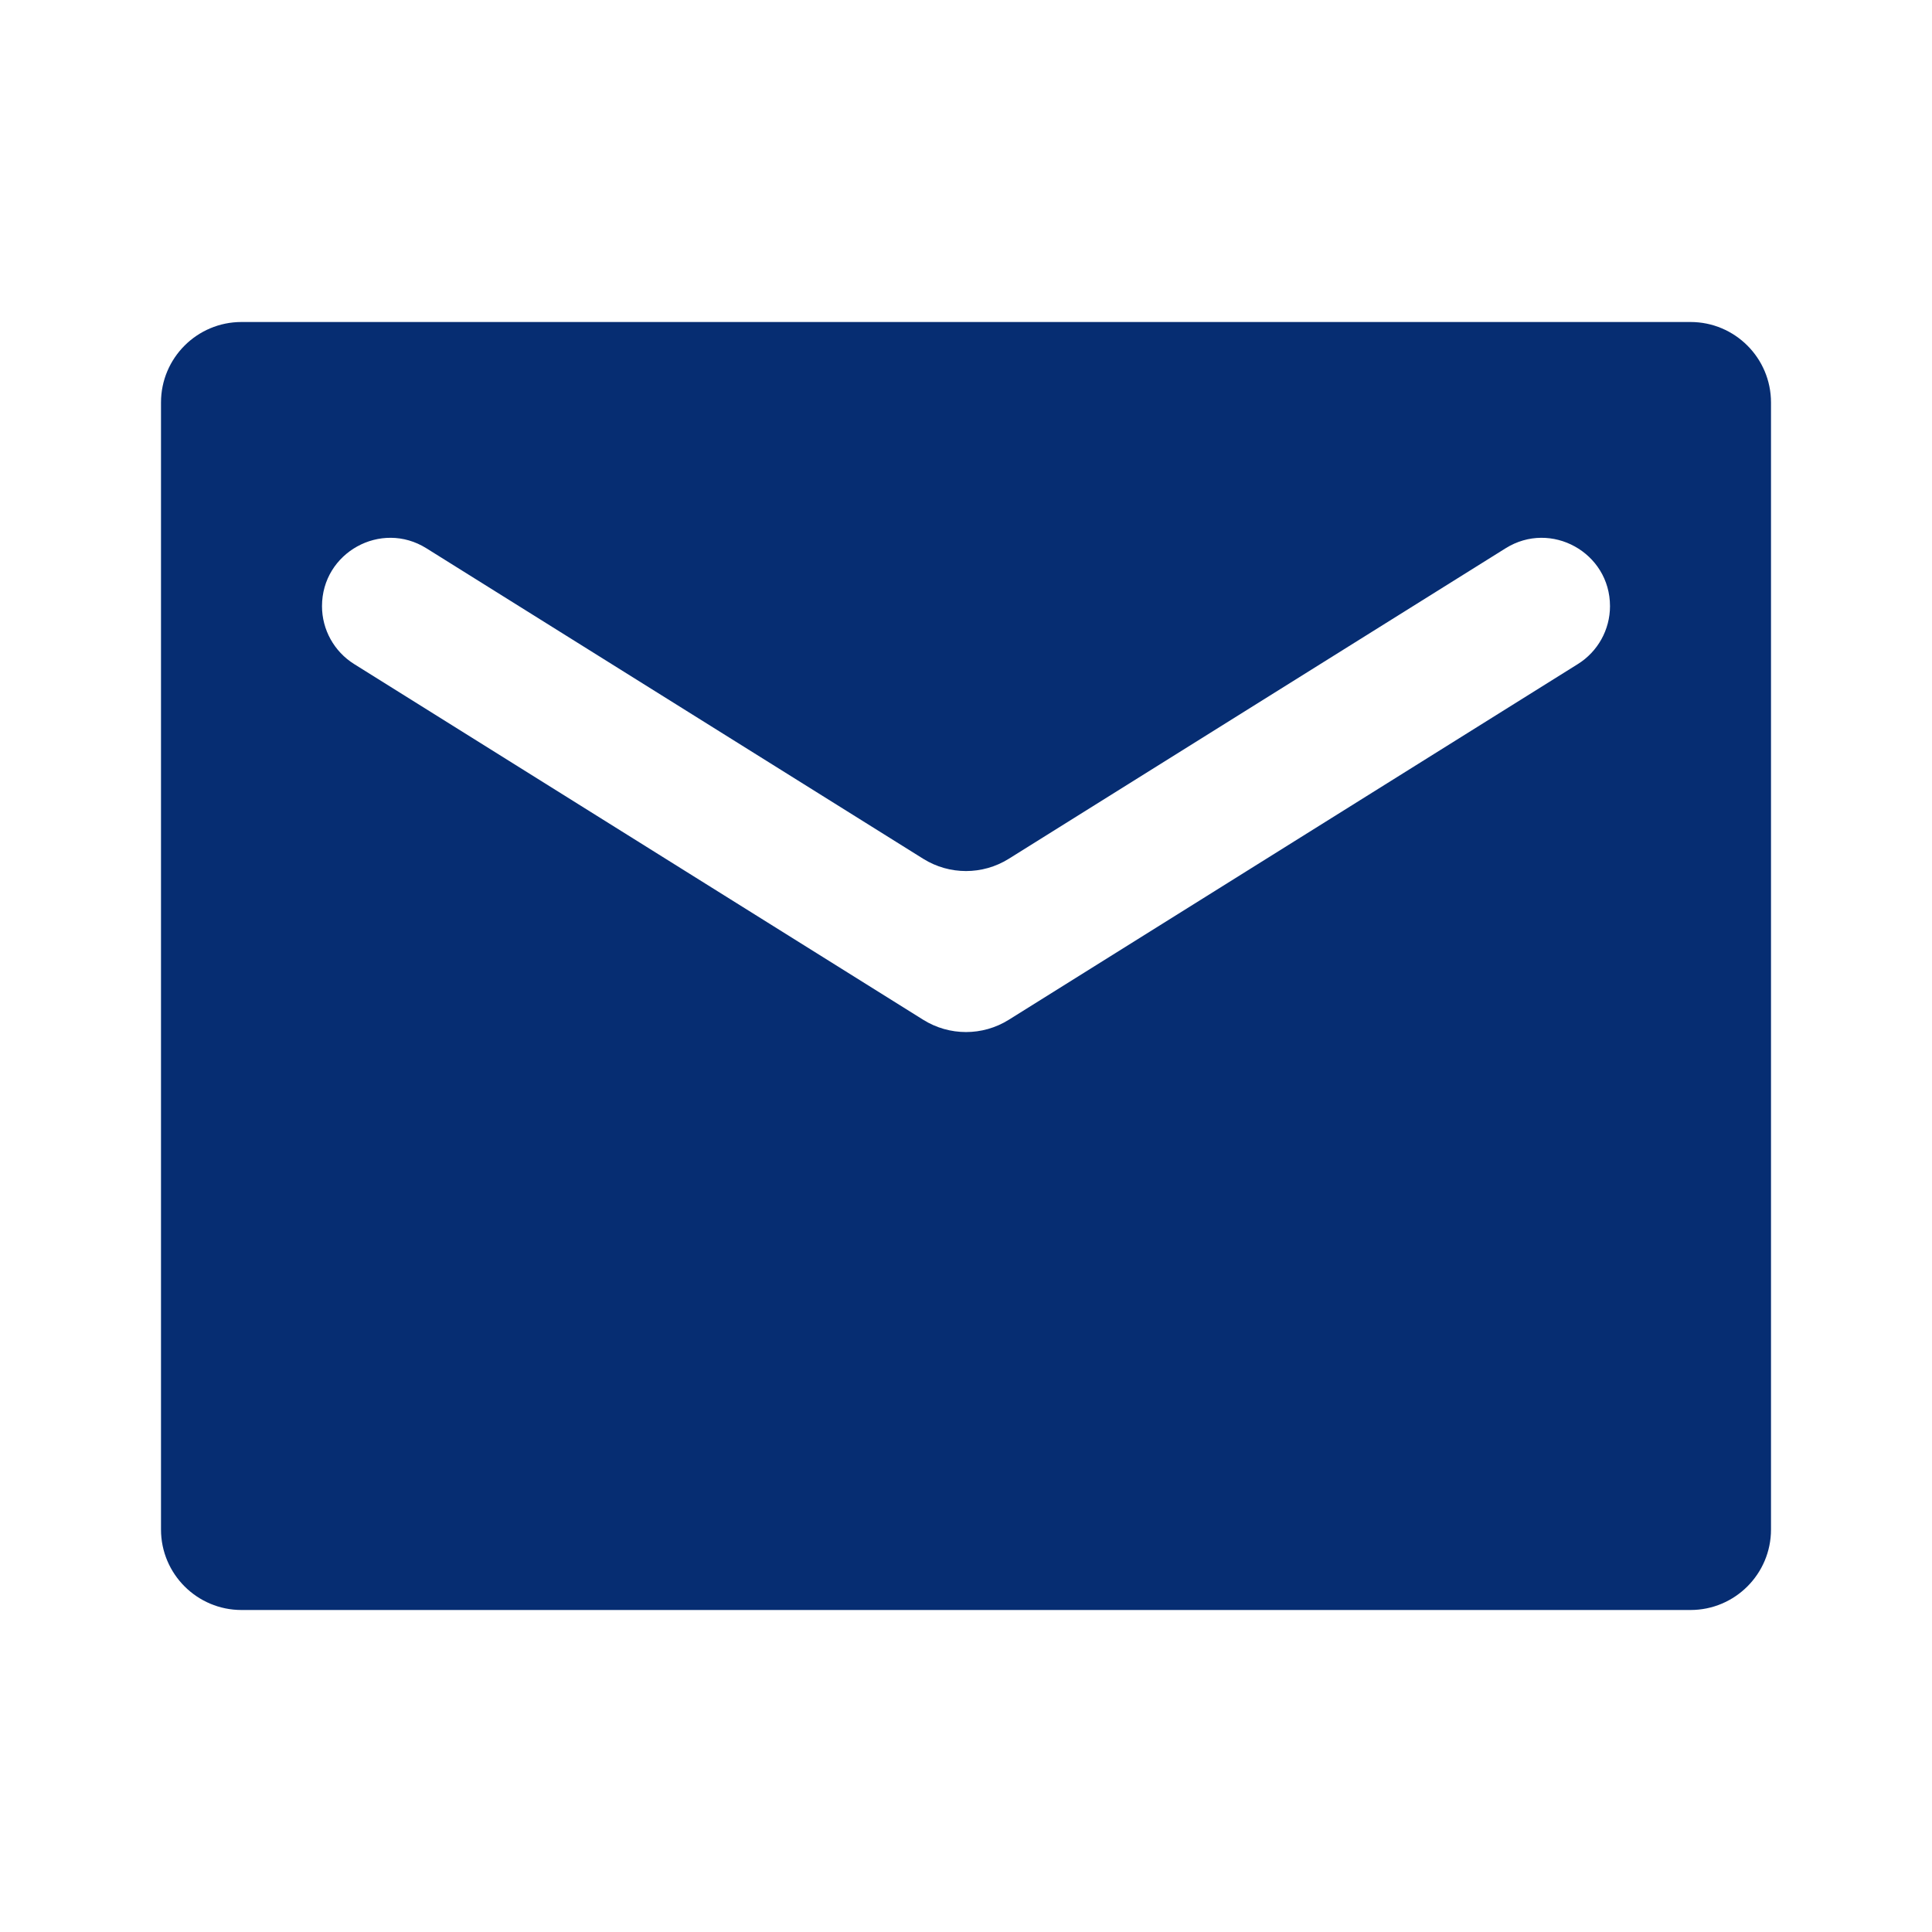 <svg width="24" height="24" viewBox="0 0 24 24" fill="none" xmlns="http://www.w3.org/2000/svg">
<path d="M22 5C22 4.448 21.552 4 21 4H3C2.448 4 2 4.448 2 5V19C2 19.552 2.448 20 3 20H21C21.552 20 22 19.552 22 19V5ZM20 7.53C20 7.822 19.849 8.094 19.601 8.249L12.53 12.669C12.206 12.871 11.794 12.871 11.47 12.669L4.399 8.249C4.151 8.094 4 7.822 4 7.53C4 6.864 4.733 6.458 5.297 6.811L11.47 10.669C11.794 10.871 12.206 10.871 12.53 10.669L18.703 6.811C19.267 6.458 20 6.864 20 7.53Z" fill="#062D72"/>
</svg>
